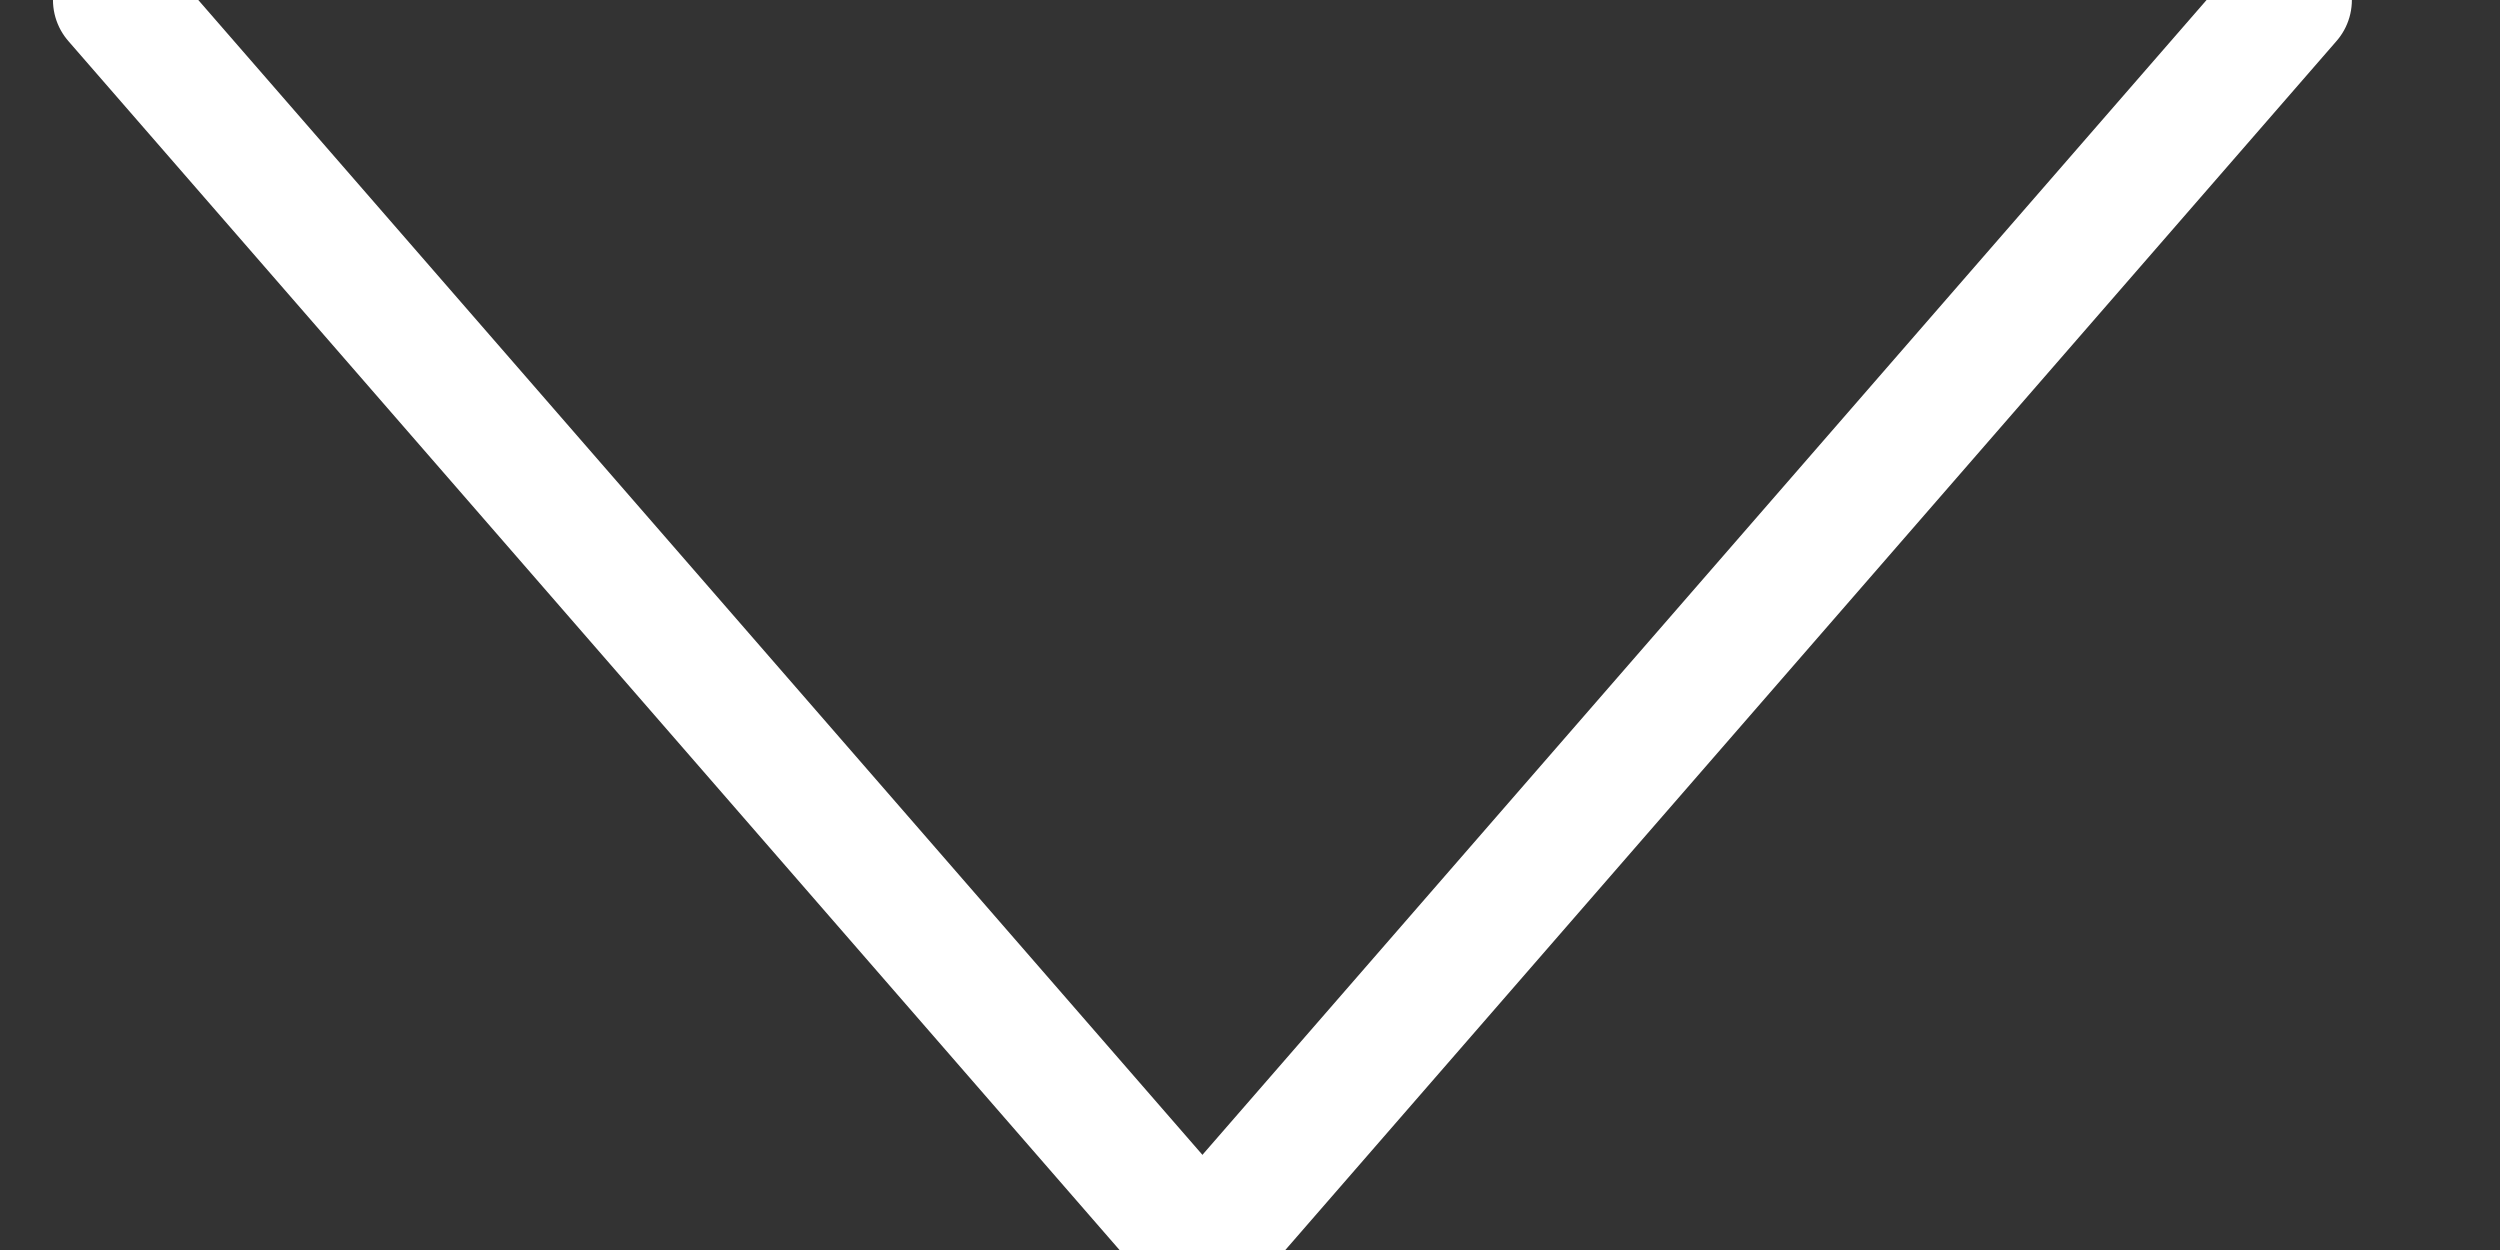 <?xml version="1.0" encoding="UTF-8"?>
<svg width="16px" height="8px" viewBox="0 0 16 8" version="1.1" xmlns="http://www.w3.org/2000/svg" xmlns:xlink="http://www.w3.org/1999/xlink">
    <rect x="0" y="0" width="16" height="8" fill="#333333" stroke="none"/>
    <title>Atoms/UI/Icons/Chevron/large</title>
    <g id="UI-Style-Guidelines" stroke="none" stroke-width="1" fill="none" fill-rule="evenodd" stroke-linecap="round">
        <g id="UI-Toolkit---Elements" transform="translate(-523, -857)" stroke="#fff" stroke-width="0.8">
            <g id="Group-14" transform="translate(58, 691)">
                <g id="Group" transform="translate(464, 165)">
                    <g id="Atoms/UI/Icons/Chevron/large" transform="translate(8.696, 5) scale(-1, 1) translate(-8.696, -5) translate(1.739, 1)">
                        <g id="Chevron" transform="translate(6.957, 4) scale(-1, 1) translate(-6.957, -4) ">
                            <line x1="-0.522" y1="0.522" x2="7.478" y2="7.478" id="Line-2" transform="translate(3.478, 4) scale(1, -1) rotate(-90) translate(-3.478, -4) "></line>
                            <line x1="6.435" y1="7.478" x2="14.435" y2="0.522" id="Line-2" transform="translate(10.435, 4) scale(1, -1) rotate(-90) translate(-10.435, -4) "></line>
                        </g>
                    </g>
                </g>
            </g>
        </g>
    </g>
</svg>
